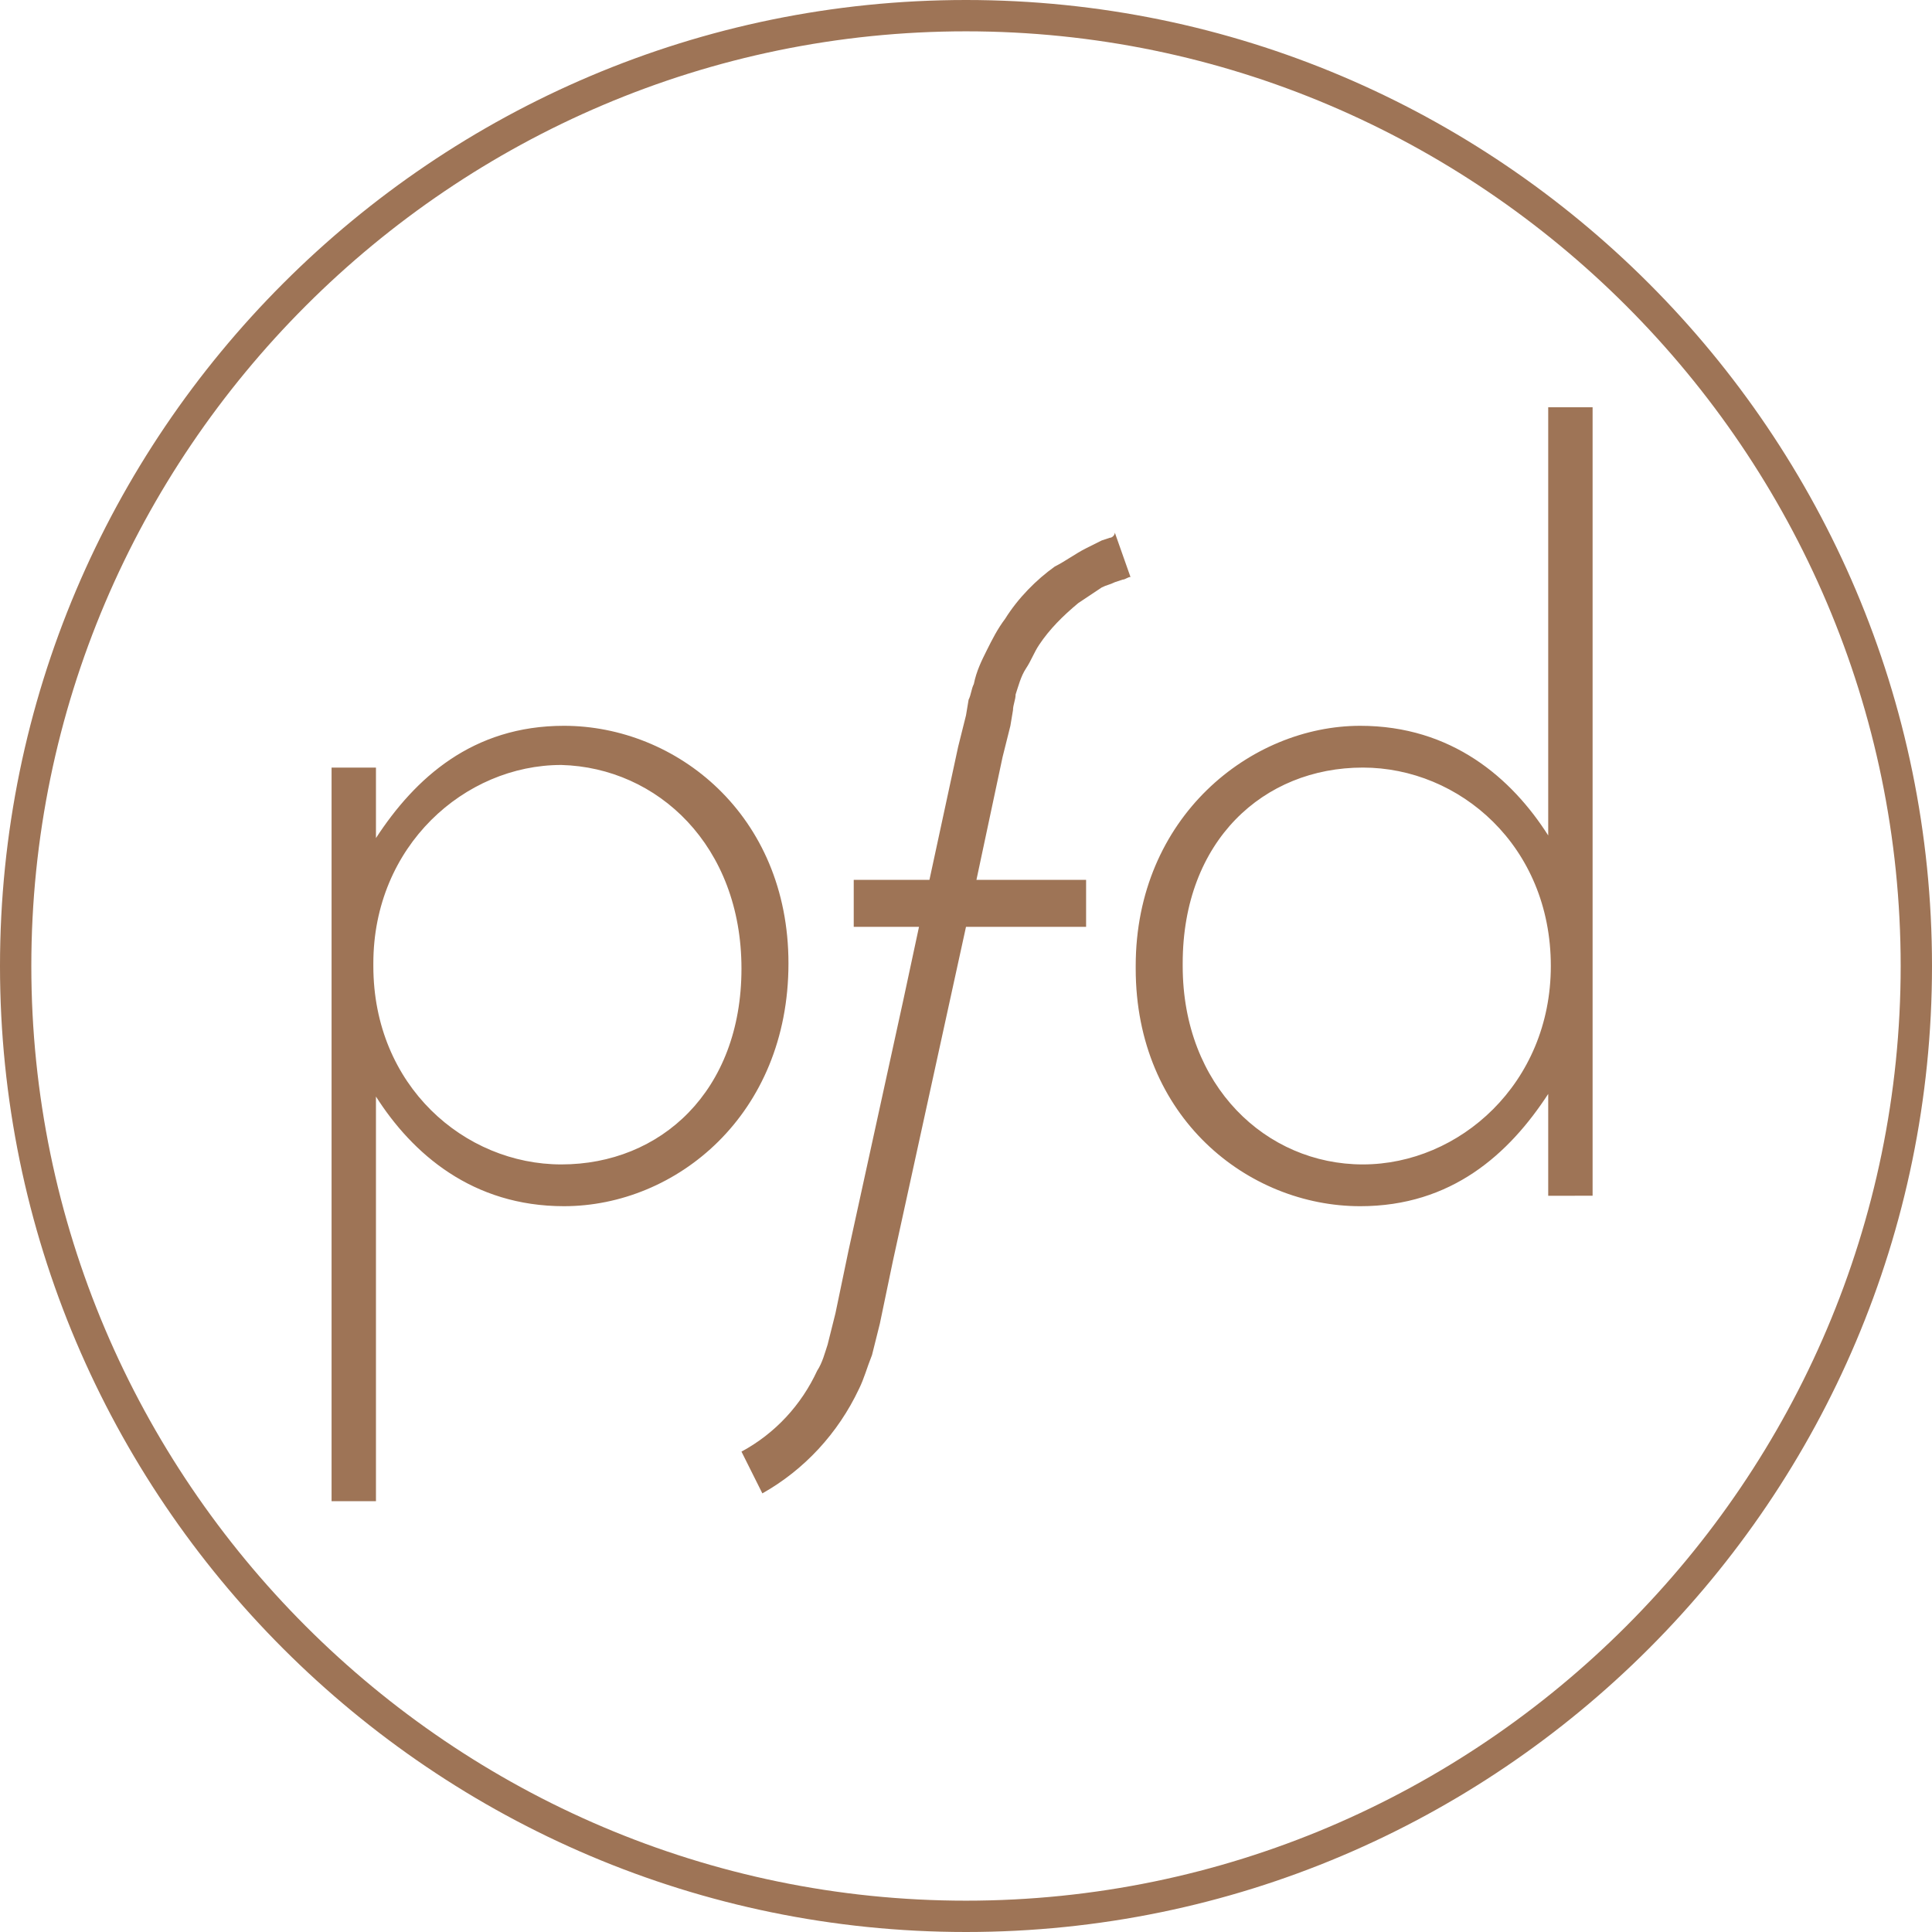 <svg id="Layer_1" xmlns="http://www.w3.org/2000/svg" viewBox="0 0 74 74"><style>.st0{fill:#9e7456}</style><path class="st0" d="M59.3 32c-1.4-2.2-3.7-4.2-7.2-4.2-4.2 0-8.6 3.5-8.6 9.2v.1c0 5.7 4.3 9.1 8.6 9.1 3.5 0 5.7-2 7.2-4.3v3.9H61V15.6h-1.7V32zm.1 5c0 4.5-3.5 7.6-7.2 7.6s-6.9-3-6.9-7.6v-.1c0-4.7 3.1-7.5 6.9-7.5 3.7 0 7.2 3 7.2 7.6zm-29.2-.1c0-5.7-4.3-9.1-8.6-9.1-3.5 0-5.7 2-7.2 4.3v-2.7h-1.7v28.1h1.7V42c1.4 2.2 3.7 4.2 7.2 4.2 4.3 0 8.6-3.5 8.6-9.3zm-1.8.2c0 4.7-3.1 7.5-6.9 7.5-3.7 0-7.2-3-7.2-7.6v-.1c0-4.5 3.5-7.6 7.2-7.6 3.7.1 6.9 3.1 6.9 7.8zm14.1-16.5l-.3.1-.6.3c-.4.2-.8.5-1.2.7-.7.5-1.4 1.2-1.9 2-.3.4-.5.8-.7 1.2-.2.4-.4.8-.5 1.3-.1.2-.1.4-.2.6l-.1.6-.3 1.2-1.1 5.1h-2.9v1.8h2.5l-.6 2.8-2.1 9.6-.5 2.4-.3 1.2c-.1.3-.2.7-.4 1-.6 1.3-1.6 2.4-2.9 3.1l.8 1.6c1.6-.9 2.9-2.3 3.7-4 .2-.4.3-.8.5-1.3l.3-1.2.5-2.4 2.1-9.6.7-3.2h4.6v-1.8h-4.2l1-4.7.3-1.2.1-.6c0-.2.1-.4.1-.6.1-.3.2-.7.4-1 .2-.3.3-.6.5-.9.4-.6.9-1.1 1.5-1.6l.9-.6c.2-.1.3-.1.5-.2l.3-.1c.1 0 .2-.1.3-.1l-.6-1.7c0 .1-.1.2-.2.2z"/><path class="st0" d="M37 0C16.6 0 0 16.6 0 37s16.6 37 37 37 37-16.6 37-37S57.4 0 37 0zm35.8 37c0 19.7-16.1 35.8-35.8 35.8C17.3 72.8 1.2 56.7 1.2 37S17.3 1.2 37 1.2c19.7 0 35.8 16.1 35.8 35.8z"/></svg>